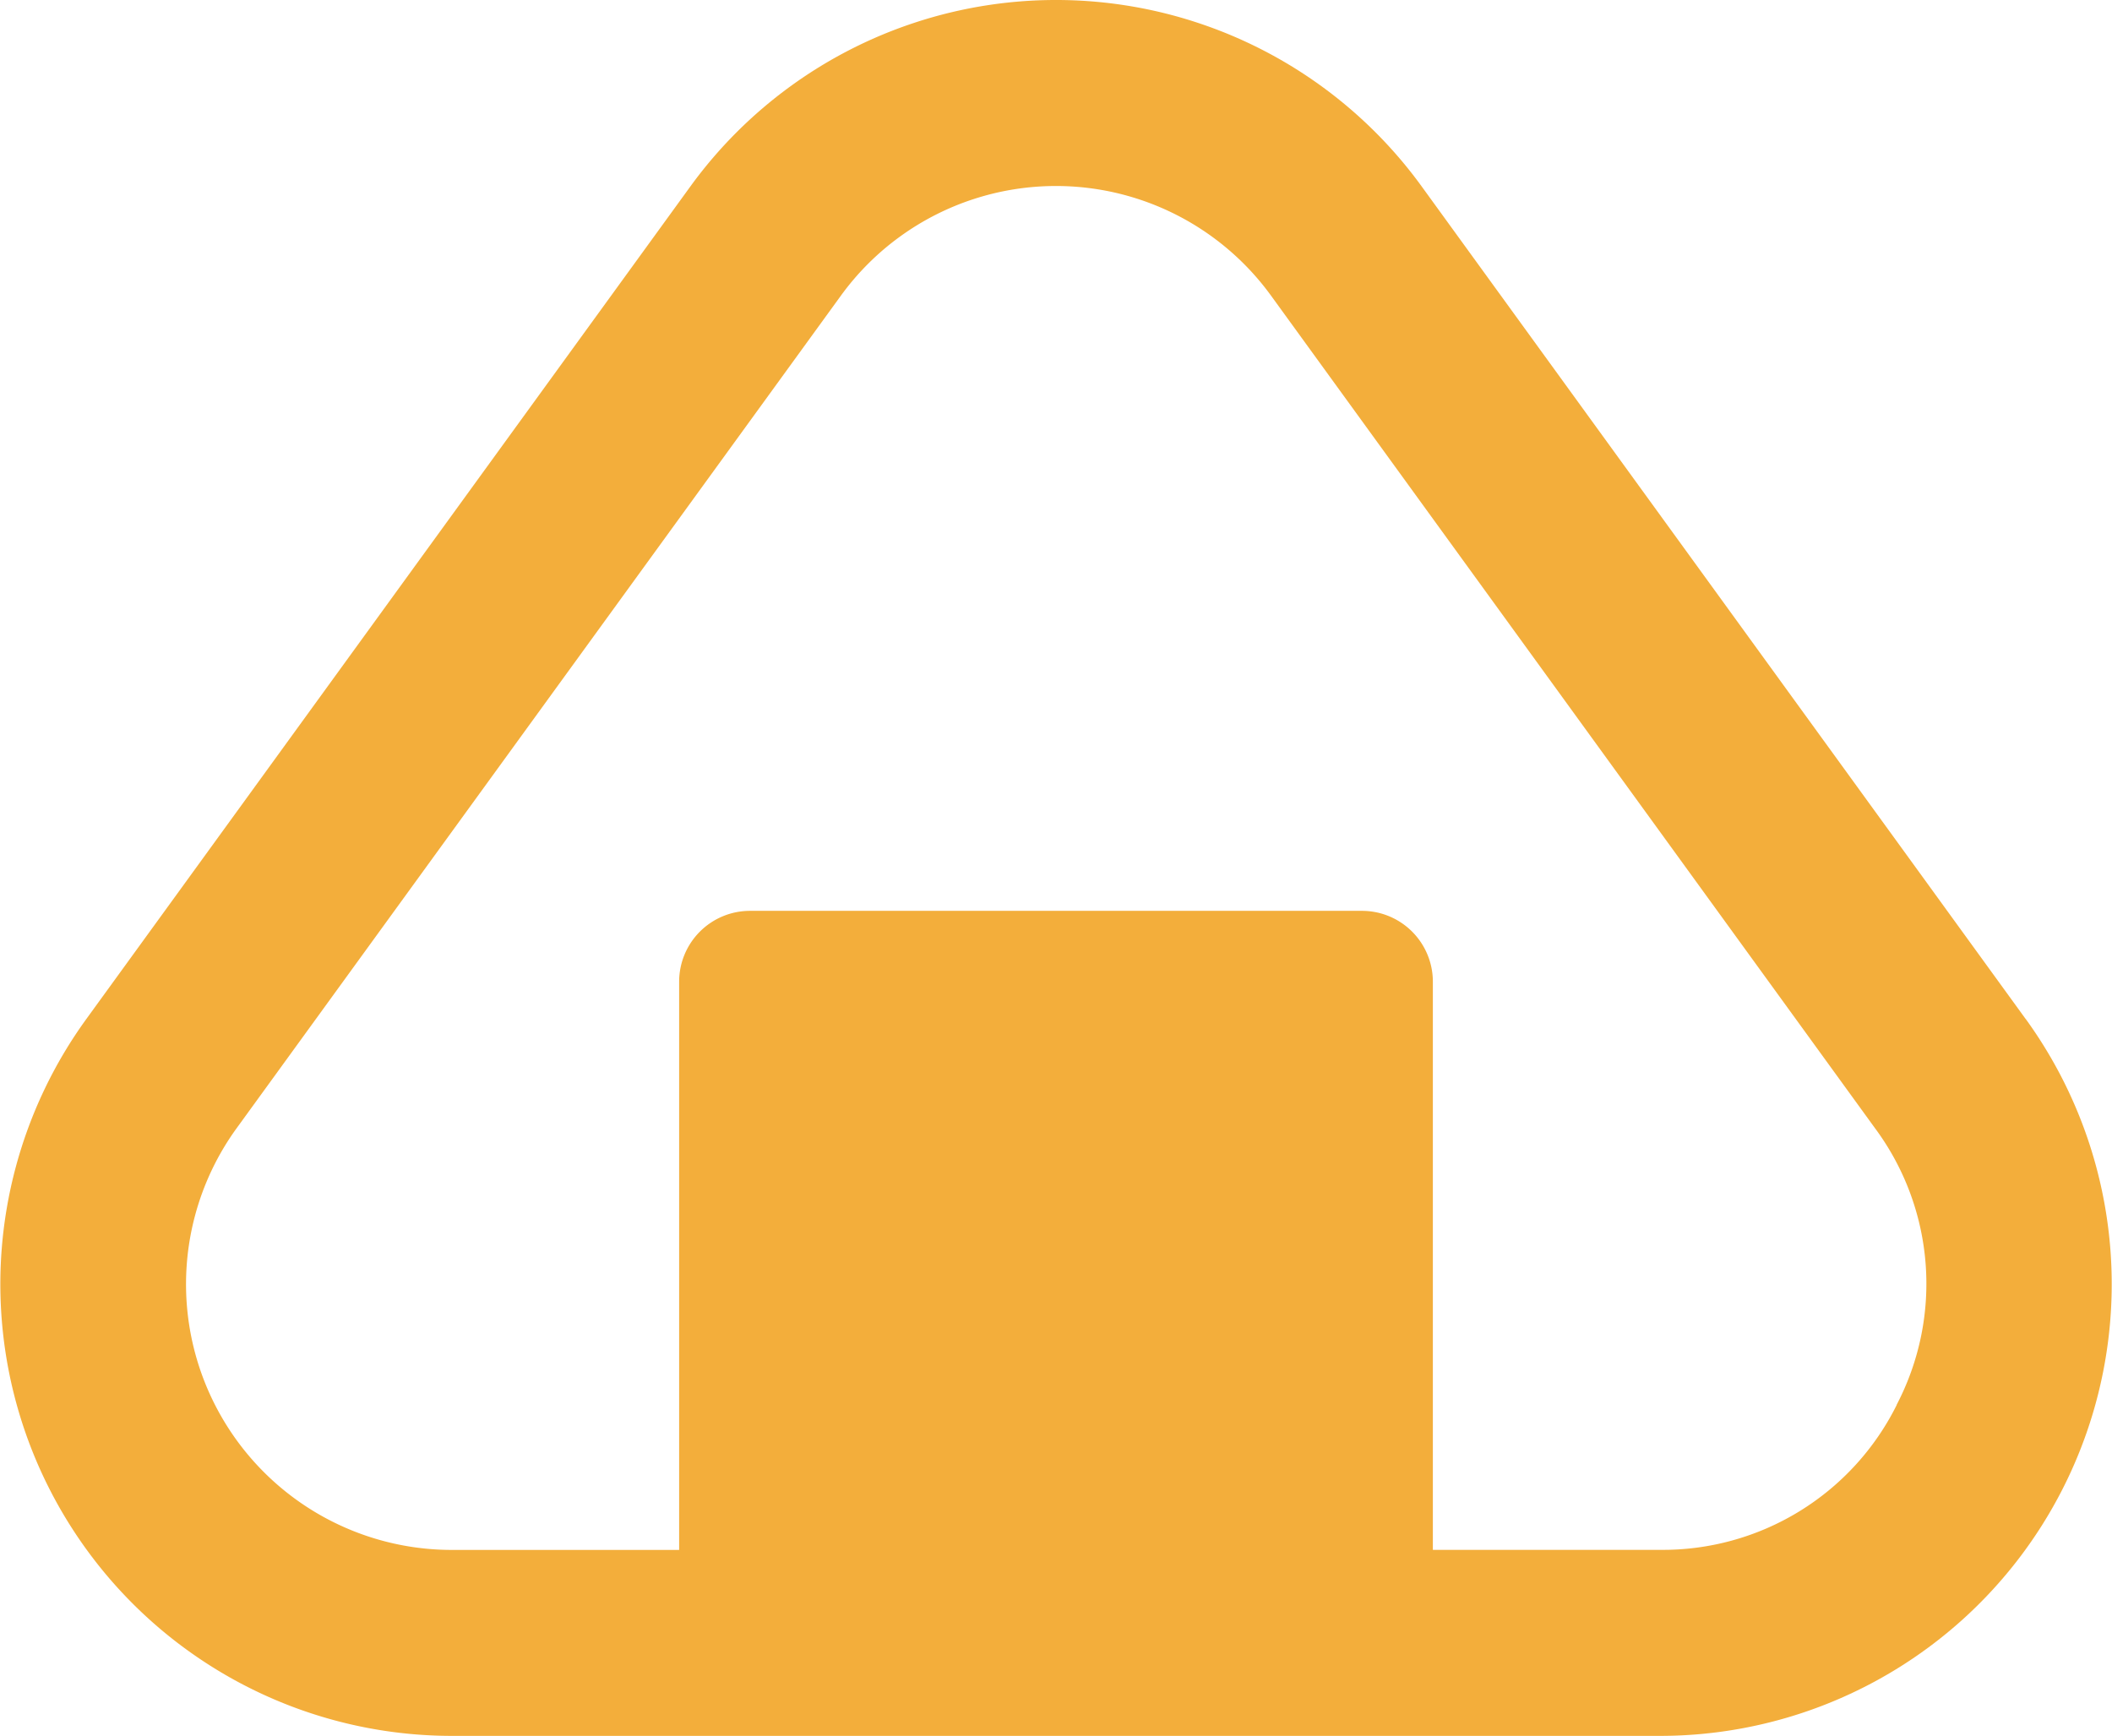 <svg xmlns="http://www.w3.org/2000/svg" width="31.378" height="25.791" viewBox="0 0 31.378 25.791">
  <path id="パス_903409" data-name="パス 903409" d="M30.094,15.138,21.122,2.77a6.712,6.712,0,0,0-10.865,0h0L1.284,15.138A6.712,6.712,0,0,0,6.716,25.791H24.662a6.712,6.712,0,0,0,5.433-10.653m-1.915,5.735a3.881,3.881,0,0,1-3.517,2.154H21.288V14.586a1.053,1.053,0,0,0-1.053-1.053H11.143a1.053,1.053,0,0,0-1.053,1.053v8.442H6.716a3.948,3.948,0,0,1-3.2-6.266L12.493,4.393h0a3.948,3.948,0,0,1,6.391,0l8.972,12.368a3.881,3.881,0,0,1,.322,4.112" transform="translate(0)" fill="#f3ae3b"/>
</svg>
